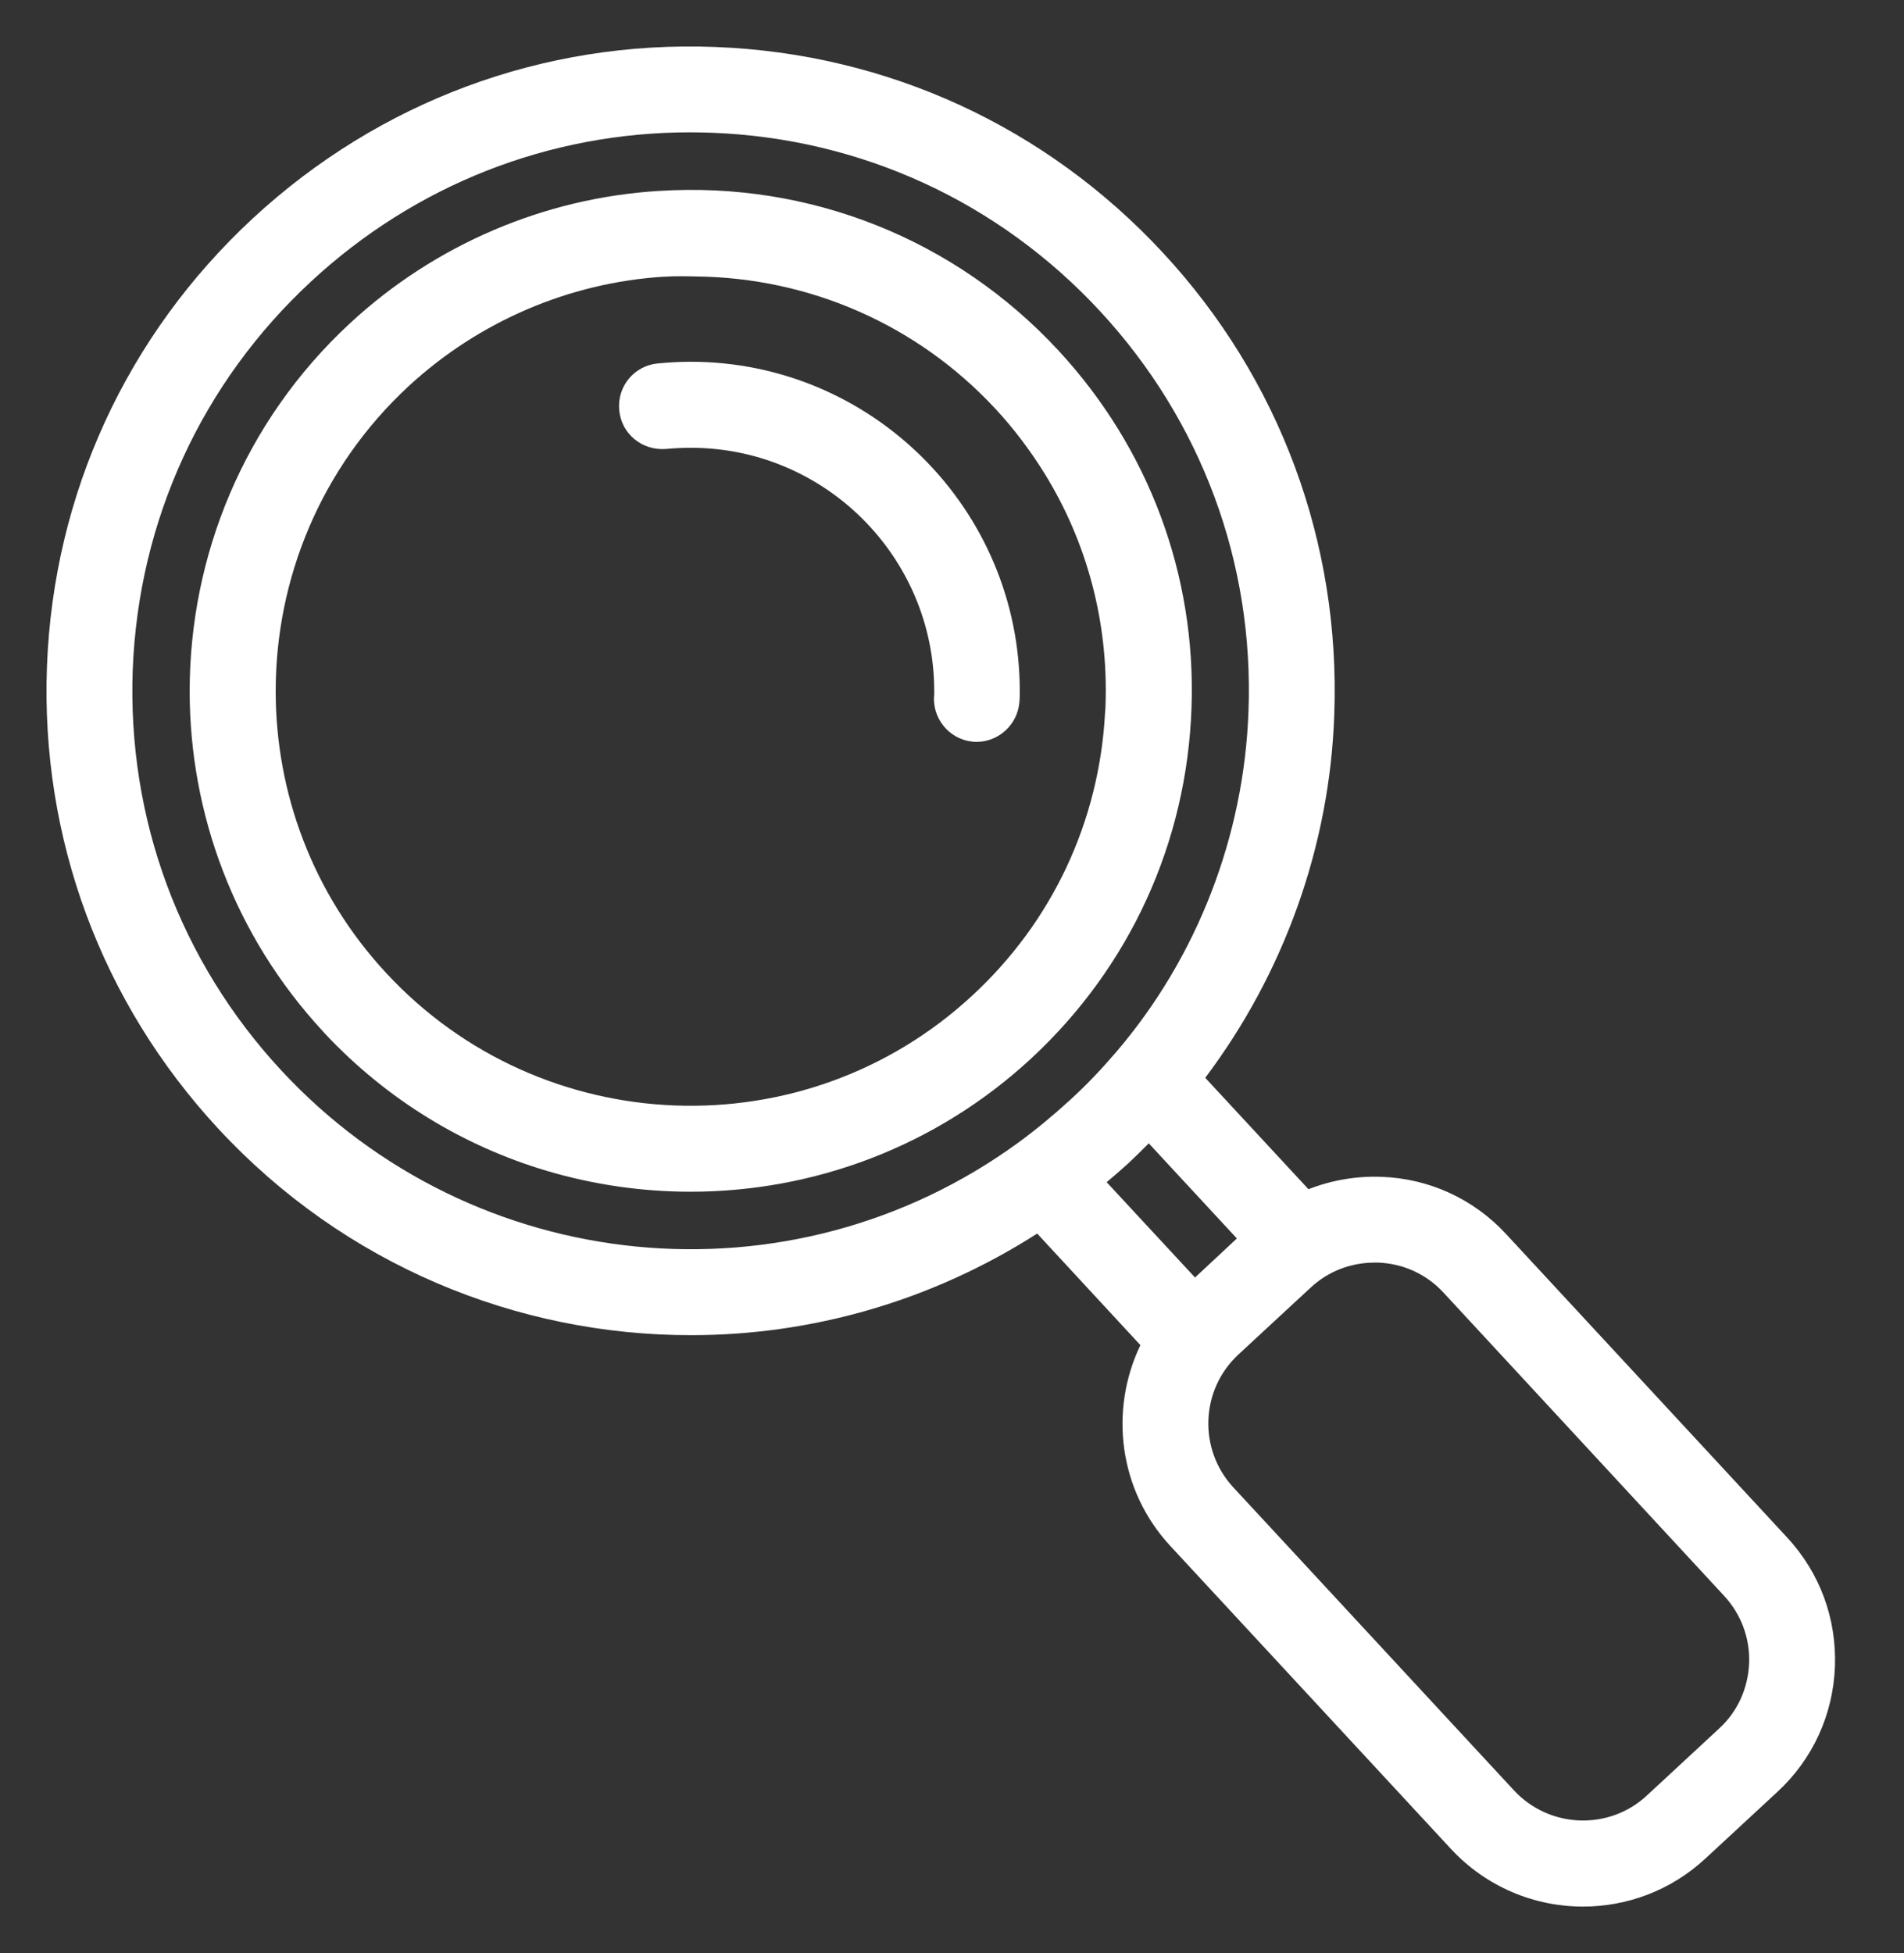 <svg width="39" height="40" viewBox="0 0 39 40" fill="none" xmlns="http://www.w3.org/2000/svg">
<rect x="0" y="0" width="39" height="40" fill="#333333" stroke="none"/>
<path d="M21.121 21.679C23.145 19.803 24.311 17.251 24.406 14.494C24.502 11.775 23.53 9.176 21.678 7.176C19.569 4.9 16.593 3.715 13.508 3.91C13.508 3.91 13.508 3.91 13.503 3.91C13.503 3.91 13.503 3.91 13.498 3.91C11.151 4.053 8.908 5.01 7.171 6.619C4.99 8.638 3.885 11.394 3.885 14.156C3.885 16.651 4.79 19.151 6.614 21.122C6.628 21.136 6.637 21.15 6.652 21.165C7.937 22.536 9.513 23.478 11.194 23.978C12.156 24.264 13.151 24.407 14.146 24.407C16.645 24.407 19.15 23.502 21.121 21.679ZM7.909 19.927C6.394 18.293 5.647 16.222 5.647 14.156C5.647 11.866 6.561 9.585 8.37 7.909C9.804 6.586 11.651 5.79 13.594 5.667C13.603 5.667 13.608 5.667 13.617 5.667C13.832 5.652 14.041 5.657 14.251 5.662C16.574 5.686 18.783 6.643 20.388 8.371C20.773 8.785 21.107 9.233 21.397 9.699C22.268 11.109 22.702 12.742 22.645 14.432C22.645 14.489 22.64 14.542 22.635 14.599C22.516 16.817 21.559 18.869 19.921 20.384C16.484 23.574 11.094 23.364 7.909 19.927Z" fill="white"/>
<path d="M20.878 14.403C20.888 14.318 20.888 14.237 20.888 14.151C20.888 10.433 17.864 7.409 14.146 7.409C13.917 7.409 13.698 7.423 13.479 7.443C12.994 7.485 12.636 7.914 12.684 8.4C12.727 8.885 13.151 9.233 13.641 9.195C13.808 9.18 13.974 9.171 14.151 9.171C16.898 9.171 19.136 11.409 19.136 14.156V14.218C19.083 14.699 19.431 15.137 19.916 15.189C19.95 15.194 19.978 15.194 20.012 15.194C20.45 15.189 20.831 14.851 20.878 14.403Z" fill="white"/>
<path d="M36.605 31.487L30.853 25.278C30.186 24.554 29.272 24.135 28.291 24.102C27.773 24.083 27.268 24.174 26.801 24.355L24.687 22.074C26.301 19.931 27.239 17.322 27.33 14.632C27.458 11.118 26.216 7.762 23.825 5.181C21.43 2.596 18.174 1.096 14.65 0.962C11.132 0.824 7.766 2.077 5.18 4.471C2.595 6.866 1.095 10.123 0.962 13.646C0.829 17.17 2.076 20.531 4.471 23.116C7.056 25.907 10.594 27.349 14.16 27.345C16.612 27.345 19.074 26.654 21.245 25.264L23.359 27.549C22.721 28.878 22.911 30.515 23.968 31.658L29.72 37.867C30.444 38.648 31.434 39.048 32.424 39.048C33.319 39.048 34.219 38.724 34.929 38.067L36.405 36.7C37.128 36.034 37.547 35.12 37.585 34.139C37.623 33.148 37.276 32.211 36.605 31.487ZM24.478 26.164L22.668 24.212C22.816 24.088 22.964 23.959 23.111 23.826C23.254 23.693 23.392 23.555 23.53 23.416L25.335 25.364L24.478 26.164ZM5.761 21.922C3.681 19.679 2.605 16.765 2.719 13.713C2.838 10.661 4.133 7.838 6.375 5.762C8.508 3.786 11.246 2.71 14.136 2.71C14.284 2.71 14.431 2.715 14.584 2.719C17.636 2.834 20.459 4.133 22.535 6.376C24.606 8.614 25.687 11.523 25.573 14.565C25.482 17.127 24.521 19.608 22.864 21.545C22.549 21.912 22.245 22.231 21.921 22.526C21.578 22.84 21.221 23.136 20.864 23.397C16.193 26.806 9.699 26.169 5.761 21.922ZM35.209 35.405L33.734 36.772C32.958 37.495 31.734 37.448 31.01 36.667L25.263 30.463C24.54 29.682 24.587 28.463 25.368 27.74L26.844 26.373C27.201 26.04 27.663 25.859 28.153 25.859C28.177 25.859 28.206 25.859 28.23 25.859C28.744 25.878 29.22 26.097 29.567 26.473L35.314 32.682C35.662 33.058 35.847 33.548 35.828 34.063C35.805 34.582 35.59 35.058 35.209 35.405Z" fill="white"/>
</svg>
